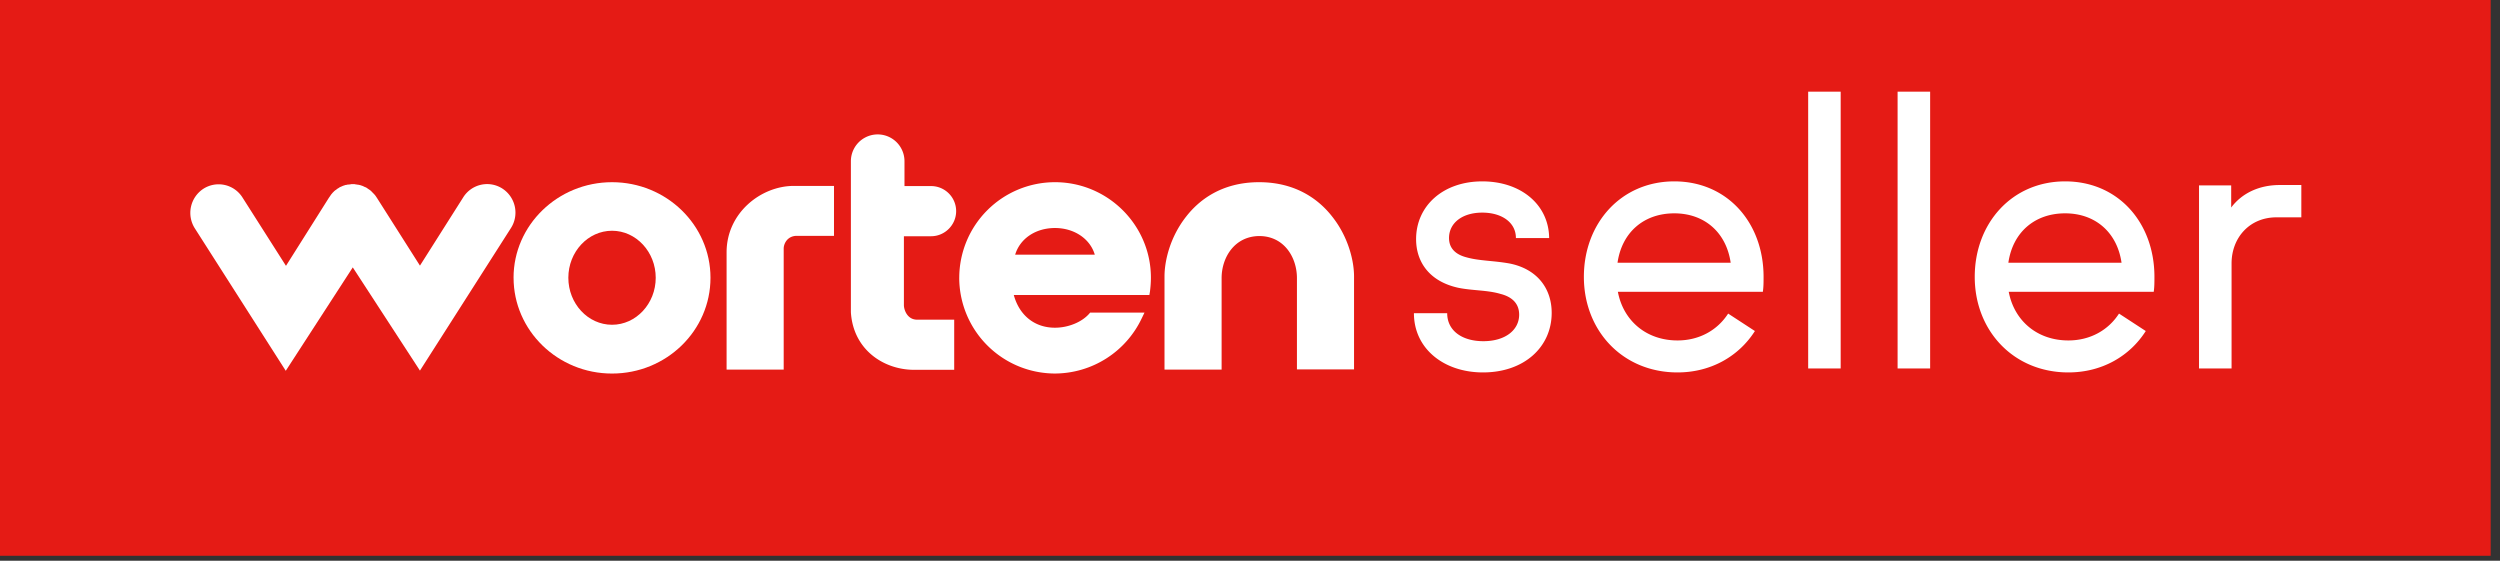 <svg width="107" height="24" viewBox="0 0 107 24" fill="none" xmlns="http://www.w3.org/2000/svg">
    <rect x="0" y="0" width="107" height="24" fill="#333333" stroke="none"/>
    <path fill="#E51B15" d="M0 0h106.6v23.787H0z"/>
    <path d="M61.94 13.406h-1.424c0 1.508 1.27 2.534 2.956 2.534 1.764 0 2.94-1.088 2.94-2.55 0-1.041-.619-1.88-1.81-2.114-.697-.124-1.3-.109-1.842-.264-.48-.124-.742-.404-.742-.824 0-.637.557-1.088 1.423-1.088.836 0 1.44.42 1.44 1.088h1.423c-.015-1.43-1.207-2.425-2.863-2.425-1.687 0-2.832 1.057-2.832 2.472 0 .995.588 1.818 1.81 2.083.604.124 1.239.093 1.812.264.48.124.789.404.789.886 0 .653-.588 1.135-1.532 1.135-.913 0-1.548-.451-1.548-1.197zM75.481 11.851c0-2.316-1.547-4.088-3.822-4.088-2.275 0-3.869 1.788-3.869 4.088 0 2.301 1.656 4.089 4.008 4.089 1.44 0 2.631-.7 3.312-1.772l-1.145-.747c-.449.7-1.223 1.15-2.167 1.15-1.346 0-2.321-.854-2.553-2.082h6.205c.031-.202.031-.42.031-.638zm-3.822-2.72c1.3 0 2.228.824 2.414 2.114H69.23c.186-1.29 1.115-2.114 2.43-2.114zM77.389 15.769h1.392V3.924H77.39v11.845zM81.217 15.769h1.393V3.924h-1.393v11.845zM92.21 11.851c0-2.316-1.547-4.088-3.822-4.088-2.275 0-3.869 1.788-3.869 4.088 0 2.301 1.656 4.089 4.008 4.089 1.44 0 2.631-.7 3.312-1.772l-1.145-.747c-.449.7-1.223 1.15-2.167 1.15-1.346 0-2.321-.854-2.553-2.082h6.206c.03-.202.03-.42.03-.638zm-3.822-2.72c1.3 0 2.228.824 2.414 2.114h-4.844c.186-1.29 1.115-2.114 2.43-2.114zM97.569 7.919c-.867 0-1.61.342-2.074.963v-.948h-1.377v7.835h1.393v-4.493c0-1.104.773-1.974 1.919-1.974h1.067V7.919h-.928zM40.923 9.038c0 .587-.482 1.073-1.073 1.073h-1.163v2.95c0 .194.141.621.565.621h1.588v2.146h-1.72c-1.28 0-2.602-.846-2.702-2.464V6.9a1.147 1.147 0 1 1 2.294 0v1.064h1.138c.59 0 1.073.478 1.073 1.073z" fill="#fff"/>
    <path fill-rule="evenodd" clip-rule="evenodd" d="M21.98 11.888c0-2.255 1.896-4.09 4.215-4.09 2.327 0 4.214 1.835 4.214 4.09 0 2.264-1.887 4.1-4.214 4.1-2.328 0-4.214-1.845-4.214-4.1zm2.345 0c0 1.107.839 2.012 1.87 2.012 1.03 0 1.87-.905 1.87-2.012 0-1.106-.84-2.012-1.87-2.012-1.031 0-1.87.906-1.87 2.012z" fill="#fff"/>
    <path d="m12.231 15.87 2.868-4.426 2.875 4.418 3.89-6.094a1.227 1.227 0 0 0-.357-1.694 1.207 1.207 0 0 0-1.679.369l-1.854 2.926-1.853-2.918-.008-.008a.317.317 0 0 0-.034-.052l-.016-.023-.025-.034a.084.084 0 0 1-.026-.024l-.016-.018-.091-.092a.224.224 0 0 1-.015-.017.085.085 0 0 0-.027-.025c-.008 0-.033-.025-.033-.025l-.075-.05-.008-.009c-.008 0-.017-.008-.017-.008a.534.534 0 0 1-.02-.015c-.015-.011-.029-.021-.046-.027-.004-.004-.01-.006-.017-.008-.006-.003-.012-.005-.016-.009L15.606 8l-.05-.025a.28.28 0 0 0-.067-.026l-.02-.008-.021-.008-.033-.009a.257.257 0 0 1-.034-.008.06.06 0 0 1-.014-.003.098.098 0 0 0-.027-.005.226.226 0 0 1-.038-.005.228.228 0 0 0-.037-.004c-.025-.008-.033-.008-.05-.008-.025-.009-.041-.009-.066-.009h-.117c-.025.009-.041.009-.066.009-.008.008-.025.008-.042.008-.033 0-.05 0-.075.009-.008 0-.014.002-.02.004-.007.002-.013.004-.021.004-.02 0-.034.005-.052.012a.594.594 0 0 1-.015.005c-.008.004-.016.006-.025.008a.116.116 0 0 0-.024.008c-.026.009-.042.017-.059.026a.403.403 0 0 0-.058.025l-.025.008a.043.043 0 0 1-.012.009c-.004.002-.009.004-.013.008a.78.78 0 0 1-.066.042l-.017.008-.008.009c-.013.008-.023.016-.033.025-.01.008-.021.017-.034.025-.008 0-.025.017-.033.025-.016.008-.025.017-.041.034l-.067.067-.017.025a.222.222 0 0 0-.041.05l-.025.034-.05.075-.008.008-1.845 2.926-1.862-2.926a1.207 1.207 0 0 0-1.68-.368 1.233 1.233 0 0 0-.357 1.693l3.89 6.094zM31.098 10.799v5.02h2.444v-5.18c0-.21.158-.545.565-.545h1.588V7.957h-1.72c-1.397 0-2.877 1.148-2.877 2.842zM53.889 7.798c-1.63 0-2.594.796-3.117 1.466-.69.872-.931 1.895-.931 2.566v3.99h2.444v-3.915c0-.888.556-1.794 1.612-1.802 1.056 0 1.612.905 1.612 1.802v3.906h2.444V11.83c0-.671-.25-1.702-.94-2.566-.523-.67-1.495-1.466-3.124-1.466z" fill="#fff"/>
    <path fill-rule="evenodd" clip-rule="evenodd" d="M41.056 11.888a4.098 4.098 0 0 1 4.097-4.09c2.261 0 4.106 1.835 4.106 4.09 0 .201-.017.403-.041.595l-.025.143H43.39c.241.88.898 1.4 1.762 1.4.565 0 1.139-.235 1.455-.587l.05-.059h2.327l-.117.243a4.13 4.13 0 0 1-3.715 2.364 4.106 4.106 0 0 1-4.097-4.099zm4.097-2.129c-.83 0-1.496.453-1.704 1.14h3.408c-.2-.679-.88-1.14-1.704-1.14z" fill="#fff"/>
</svg>
